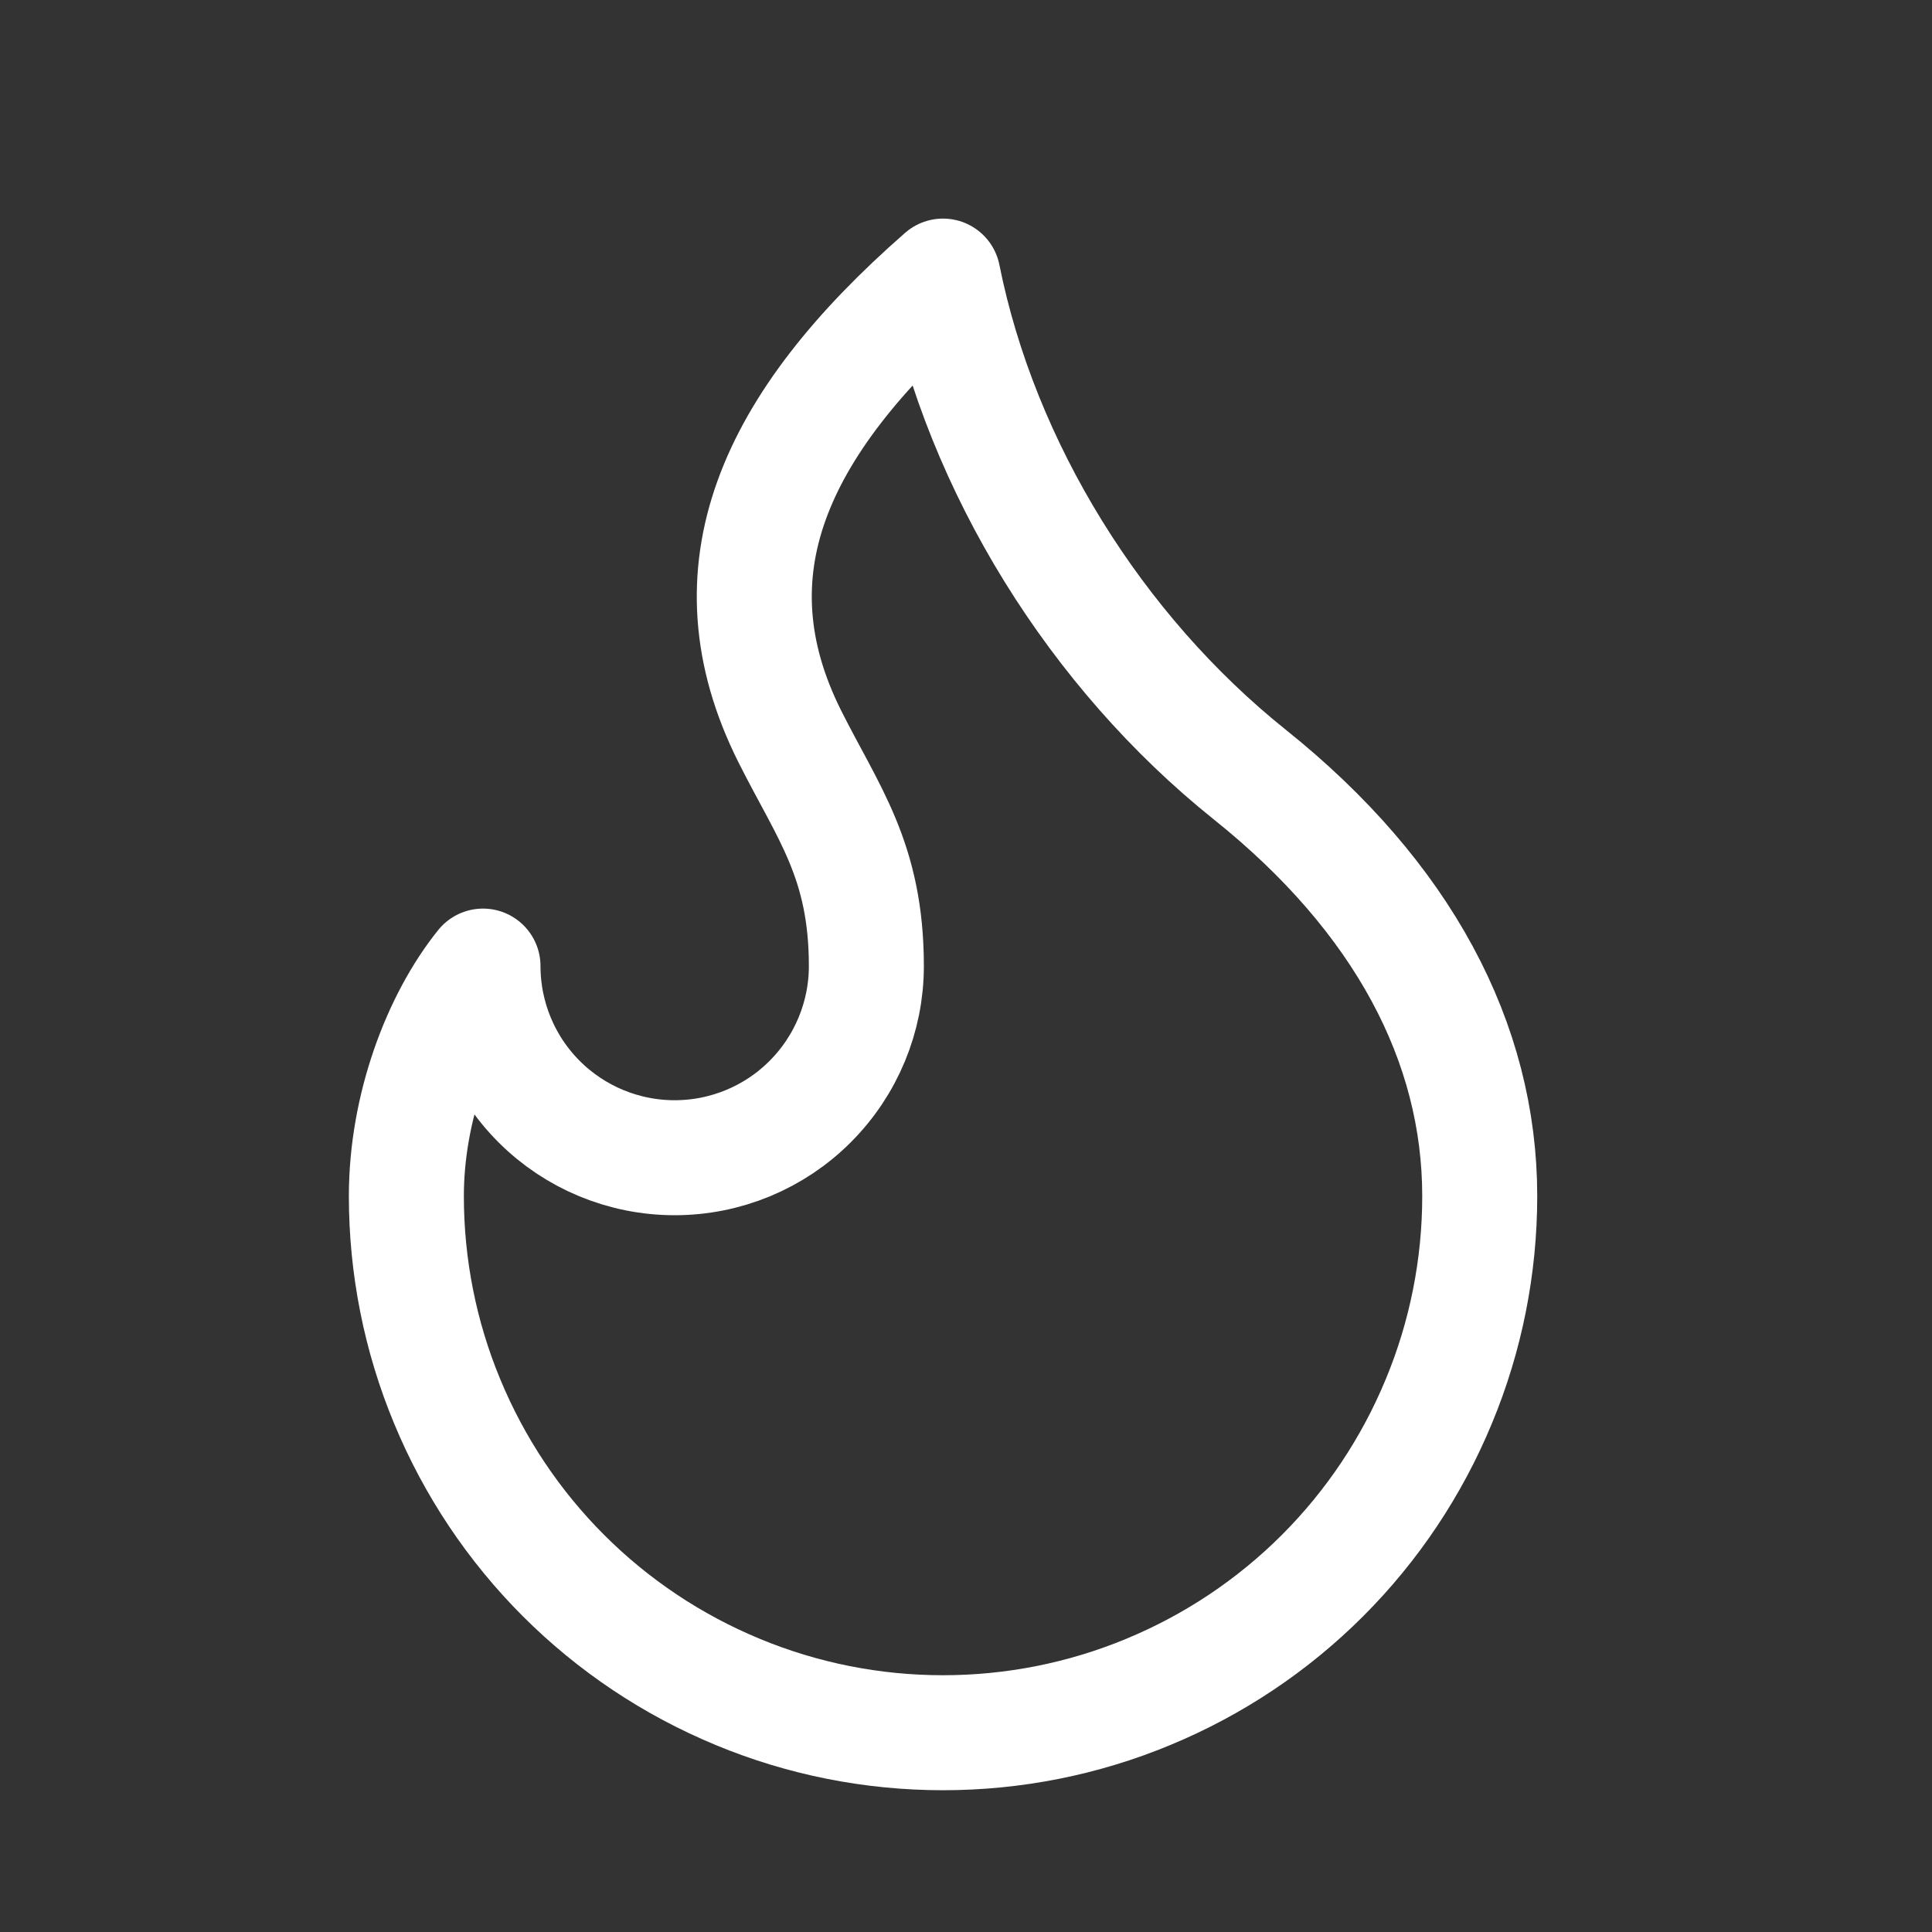 <?xml version="1.0" encoding="UTF-8"?> <svg xmlns="http://www.w3.org/2000/svg" width="21" height="21" viewBox="0 0 21 21" fill="none"><rect x="0" y="0" width="21" height="21" fill="#333333" stroke="none"/><path d="M7.333 12.584C7.886 12.584 8.416 12.365 8.806 11.974C9.197 11.583 9.417 11.053 9.417 10.501C9.417 9.351 9 8.834 8.583 8.001C7.69 6.215 8.397 4.622 10.25 3.001C10.667 5.084 11.917 7.084 13.583 8.418C15.25 9.751 16.084 11.334 16.084 13.001C16.084 13.767 15.933 14.526 15.639 15.233C15.346 15.941 14.917 16.584 14.375 17.126C13.833 17.668 13.19 18.097 12.482 18.39C11.775 18.684 11.016 18.834 10.25 18.834C9.484 18.834 8.725 18.684 8.018 18.39C7.31 18.097 6.667 17.668 6.125 17.126C5.583 16.584 5.154 15.941 4.861 15.233C4.567 14.526 4.417 13.767 4.417 13.001C4.417 12.04 4.777 11.089 5.25 10.501C5.25 11.053 5.469 11.583 5.86 11.974C6.251 12.365 6.781 12.584 7.333 12.584Z" stroke="white" stroke-width="1.25" stroke-linecap="round" stroke-linejoin="round"></path></svg> 